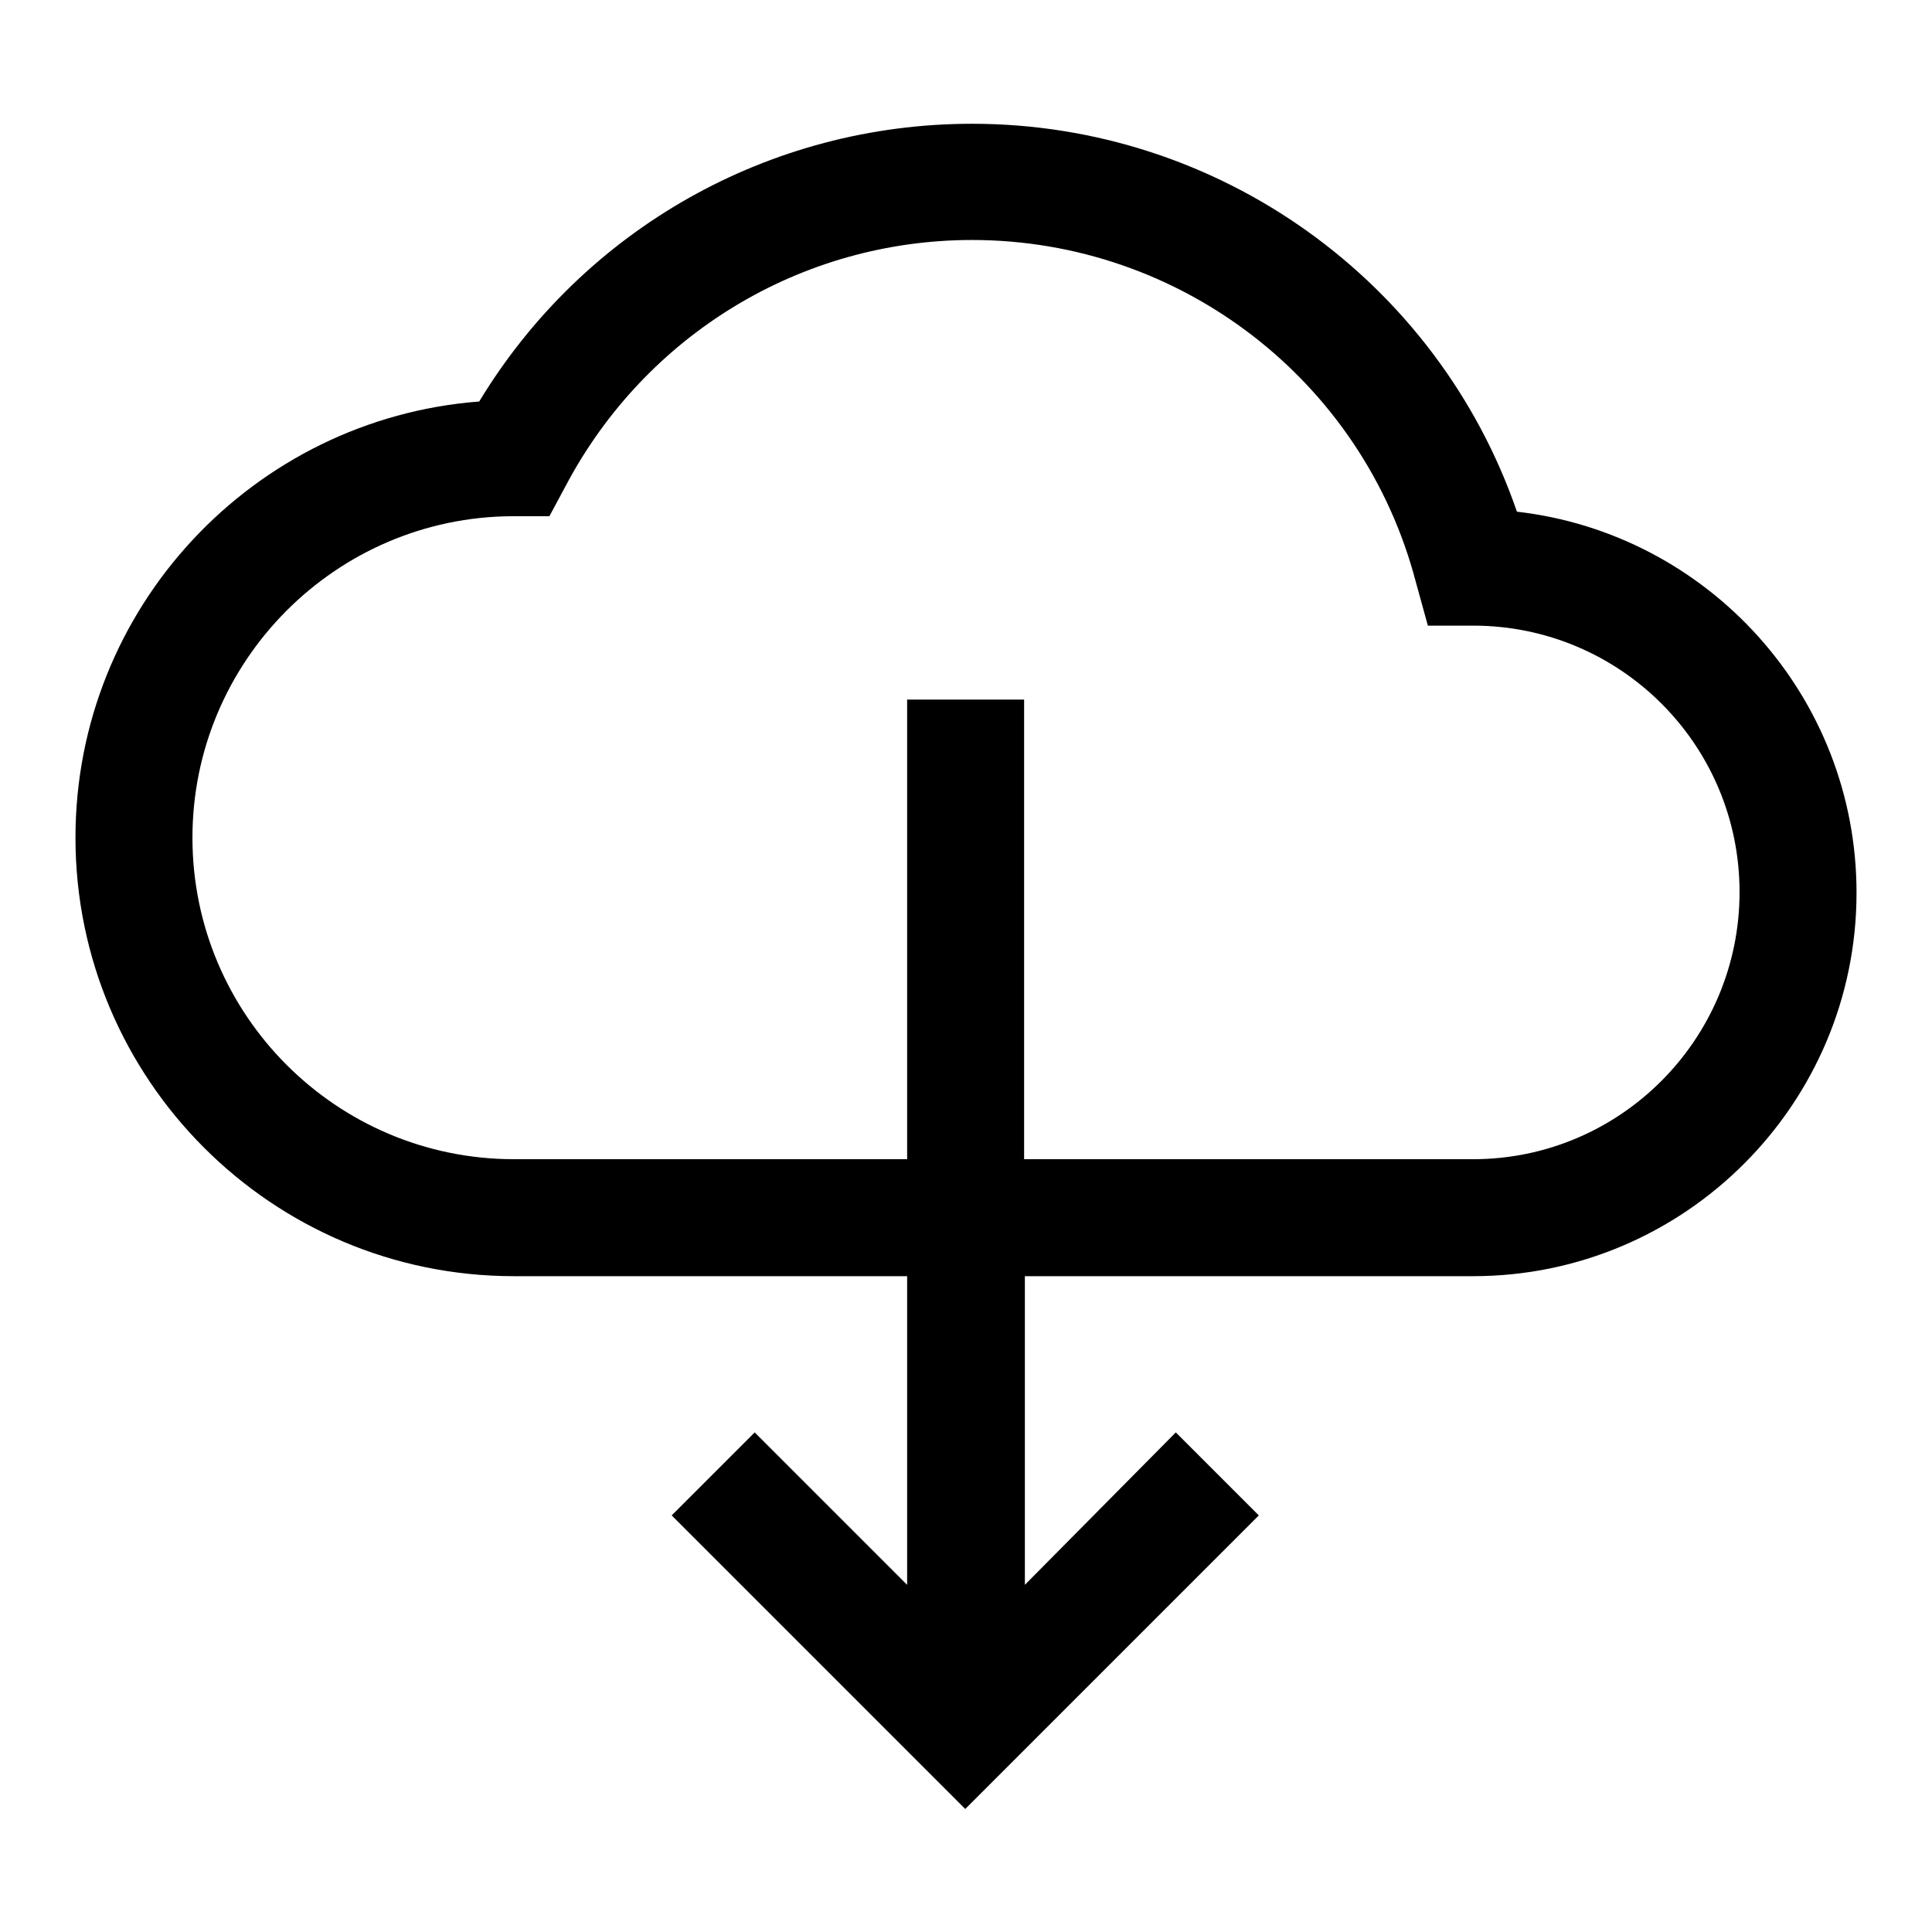 <?xml version="1.0" encoding="utf-8"?>
<!-- Svg Vector Icons : http://www.onlinewebfonts.com/icon -->
<!DOCTYPE svg PUBLIC "-//W3C//DTD SVG 1.1//EN" "http://www.w3.org/Graphics/SVG/1.1/DTD/svg11.dtd">
<svg version="1.1" xmlns="http://www.w3.org/2000/svg" xmlns:xlink="http://www.w3.org/1999/xlink" x="0px" y="0px" viewBox="0 0 256 256" enable-background="new 0 0 256 256" xml:space="preserve">
<g><g><path fill="#000000" d="M201,67.8c-10.5-30.5-39.4-51.4-72.2-51.4c-26.9,0-51.5,14-65.3,36.8C33.6,55.5,10,80.5,10,111c0,32,26,58.1,58.1,58.1h52.1V210L100,189.8l-11,11l38.9,38.9l38.9-38.9l-11-11L135.8,210v-40.9h59.4c28,0,50.8-22.8,50.8-50.8C246,92.2,226.3,70.7,201,67.8z M195.2,153.6h-59.5V92.7h-15.5v60.9H68.1c-23.5,0-42.6-19.1-42.6-42.6c0-23.4,19-42.5,42.4-42.6h4.9l2.2-4.1c10.6-20,31.2-32.5,53.8-32.5c27.6,0,51.8,18.6,58.8,45.3l1.6,5.8h6c19.5,0,35.3,15.8,35.3,35.3C230.5,137.8,214.6,153.6,195.2,153.6z"/><g></g><g></g><g></g><g></g><g></g><g></g><g></g><g></g><g></g><g></g><g></g><g></g><g></g><g></g><g></g></g></g>
</svg>